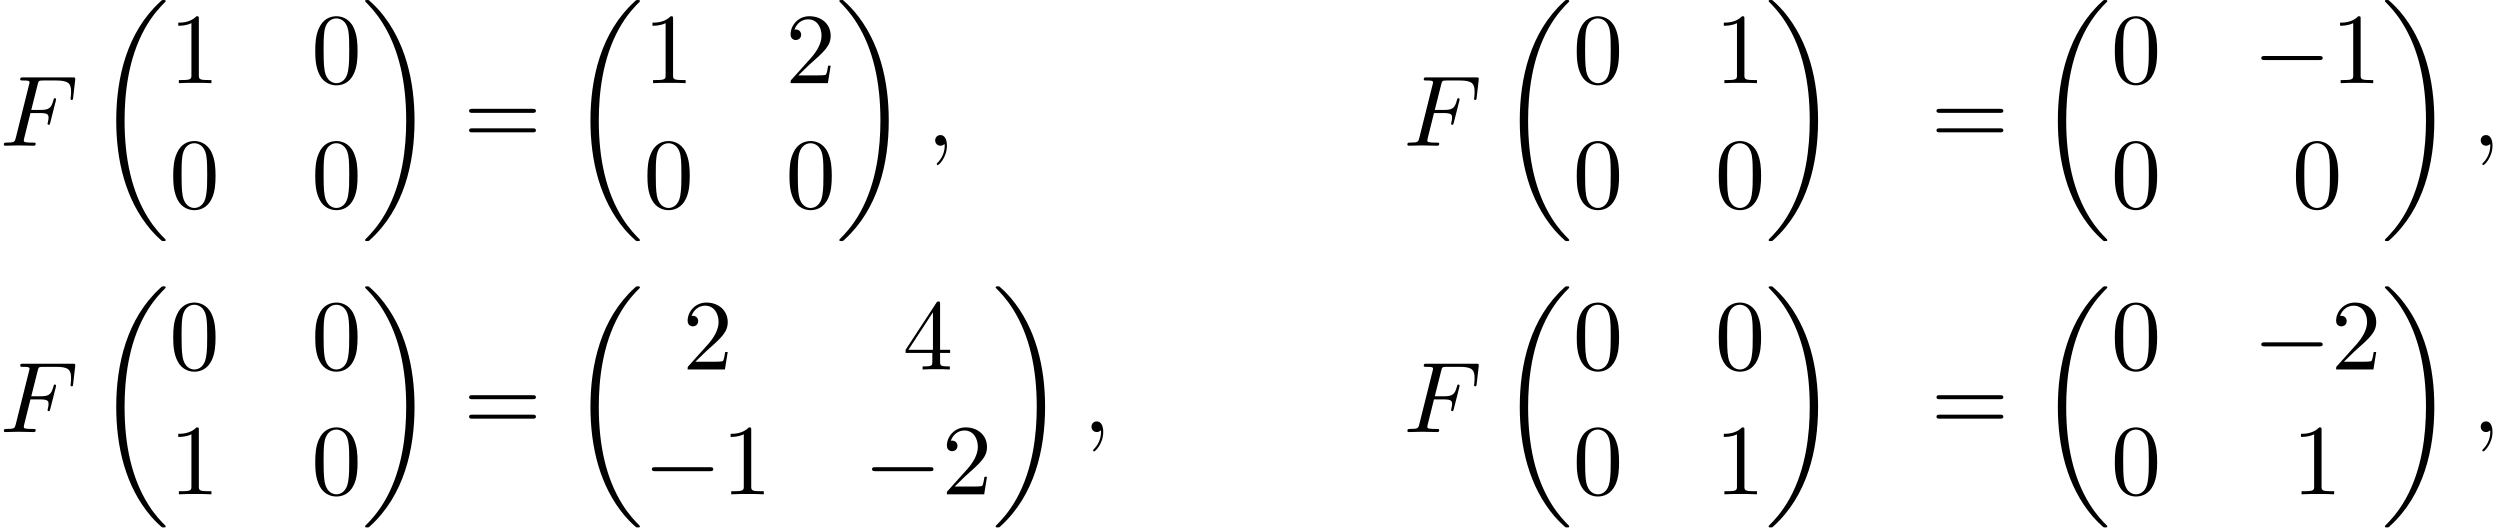 <?xml version='1.0' encoding='UTF-8'?>
<!-- This file was generated by dvisvgm 2.13.3 -->
<svg version='1.1' xmlns='http://www.w3.org/2000/svg' xmlns:xlink='http://www.w3.org/1999/xlink' width='271.382pt' height='57.265pt' viewBox='97.435 70.197 271.382 57.265'>
<defs>
<path id='g1-0' d='M7.189-2.509C7.375-2.509 7.571-2.509 7.571-2.727S7.375-2.945 7.189-2.945H1.287C1.102-2.945 .905-2.945 .905-2.727S1.102-2.509 1.287-2.509H7.189Z'/>
<path id='g3-48' d='M5.018-3.491C5.018-4.364 4.964-5.236 4.582-6.044C4.08-7.091 3.185-7.265 2.727-7.265C2.073-7.265 1.276-6.982 .829-5.967C.48-5.215 .425-4.364 .425-3.491C.425-2.673 .469-1.691 .916-.862C1.385 .022 2.182 .24 2.716 .24C3.305 .24 4.135 .011 4.615-1.025C4.964-1.778 5.018-2.629 5.018-3.491ZM2.716 0C2.291 0 1.647-.273 1.451-1.32C1.331-1.975 1.331-2.978 1.331-3.622C1.331-4.32 1.331-5.04 1.418-5.629C1.625-6.927 2.444-7.025 2.716-7.025C3.076-7.025 3.796-6.829 4.004-5.749C4.113-5.138 4.113-4.309 4.113-3.622C4.113-2.804 4.113-2.062 3.993-1.364C3.829-.327 3.207 0 2.716 0Z'/>
<path id='g3-49' d='M3.207-6.982C3.207-7.244 3.207-7.265 2.956-7.265C2.28-6.567 1.32-6.567 .971-6.567V-6.229C1.189-6.229 1.833-6.229 2.4-6.513V-.862C2.4-.469 2.367-.338 1.385-.338H1.036V0C1.418-.033 2.367-.033 2.804-.033S4.189-.033 4.571 0V-.338H4.222C3.24-.338 3.207-.458 3.207-.862V-6.982Z'/>
<path id='g3-50' d='M1.385-.84L2.542-1.964C4.244-3.469 4.898-4.058 4.898-5.149C4.898-6.393 3.916-7.265 2.585-7.265C1.353-7.265 .545-6.262 .545-5.291C.545-4.68 1.091-4.68 1.124-4.68C1.309-4.68 1.691-4.811 1.691-5.258C1.691-5.542 1.495-5.825 1.113-5.825C1.025-5.825 1.004-5.825 .971-5.815C1.222-6.524 1.811-6.927 2.444-6.927C3.436-6.927 3.905-6.044 3.905-5.149C3.905-4.276 3.36-3.415 2.76-2.738L.665-.404C.545-.284 .545-.262 .545 0H4.593L4.898-1.898H4.625C4.571-1.571 4.495-1.091 4.385-.927C4.309-.84 3.589-.84 3.349-.84H1.385Z'/>
<path id='g3-52' d='M3.207-1.8V-.851C3.207-.458 3.185-.338 2.378-.338H2.149V0C2.596-.033 3.164-.033 3.622-.033S4.658-.033 5.105 0V-.338H4.876C4.069-.338 4.047-.458 4.047-.851V-1.8H5.138V-2.138H4.047V-7.102C4.047-7.32 4.047-7.385 3.873-7.385C3.775-7.385 3.742-7.385 3.655-7.255L.305-2.138V-1.8H3.207ZM3.273-2.138H.611L3.273-6.207V-2.138Z'/>
<path id='g3-61' d='M7.495-3.567C7.658-3.567 7.865-3.567 7.865-3.785S7.658-4.004 7.505-4.004H.971C.818-4.004 .611-4.004 .611-3.785S.818-3.567 .982-3.567H7.495ZM7.505-1.451C7.658-1.451 7.865-1.451 7.865-1.669S7.658-1.887 7.495-1.887H.982C.818-1.887 .611-1.887 .611-1.669S.818-1.451 .971-1.451H7.505Z'/>
<path id='g2-59' d='M2.215-.011C2.215-.731 1.942-1.156 1.516-1.156C1.156-1.156 .938-.884 .938-.578C.938-.284 1.156 0 1.516 0C1.647 0 1.789-.044 1.898-.142C1.931-.164 1.942-.175 1.953-.175S1.975-.164 1.975-.011C1.975 .796 1.593 1.451 1.233 1.811C1.113 1.931 1.113 1.953 1.113 1.985C1.113 2.062 1.167 2.105 1.222 2.105C1.342 2.105 2.215 1.265 2.215-.011Z'/>
<path id='g2-70' d='M3.305-3.545H4.364C5.182-3.545 5.269-3.371 5.269-3.055C5.269-2.978 5.269-2.847 5.193-2.52C5.171-2.465 5.16-2.422 5.16-2.4C5.16-2.313 5.225-2.269 5.291-2.269C5.4-2.269 5.4-2.302 5.455-2.498L6.055-4.865C6.087-4.985 6.087-5.007 6.087-5.04C6.087-5.062 6.065-5.16 5.956-5.16S5.836-5.105 5.793-4.931C5.564-4.08 5.313-3.884 4.385-3.884H3.393L4.091-6.655C4.189-7.036 4.2-7.08 4.68-7.08H6.12C7.462-7.08 7.713-6.72 7.713-5.88C7.713-5.629 7.713-5.585 7.68-5.291C7.658-5.149 7.658-5.127 7.658-5.095C7.658-5.04 7.691-4.964 7.789-4.964C7.909-4.964 7.92-5.029 7.942-5.236L8.16-7.124C8.193-7.418 8.138-7.418 7.865-7.418H2.52C2.302-7.418 2.193-7.418 2.193-7.2C2.193-7.08 2.291-7.08 2.498-7.08C2.902-7.08 3.207-7.08 3.207-6.884C3.207-6.84 3.207-6.818 3.153-6.622L1.713-.851C1.604-.425 1.582-.338 .72-.338C.535-.338 .415-.338 .415-.131C.415 0 .545 0 .578 0C.895 0 1.702-.033 2.018-.033C2.378-.033 3.284 0 3.644 0C3.742 0 3.873 0 3.873-.207C3.873-.295 3.807-.316 3.807-.327C3.775-.338 3.753-.338 3.502-.338C3.262-.338 3.207-.338 2.935-.36C2.618-.393 2.585-.436 2.585-.578C2.585-.6 2.585-.665 2.629-.829L3.305-3.545Z'/>
<path id='g0-18' d='M7.636 25.625C7.636 25.582 7.615 25.56 7.593 25.527C7.189 25.124 6.458 24.393 5.727 23.215C3.971 20.4 3.175 16.855 3.175 12.655C3.175 9.72 3.567 5.935 5.367 2.684C6.229 1.135 7.124 .24 7.604-.24C7.636-.273 7.636-.295 7.636-.327C7.636-.436 7.56-.436 7.407-.436S7.233-.436 7.069-.273C3.415 3.055 2.269 8.051 2.269 12.644C2.269 16.931 3.251 21.251 6.022 24.513C6.24 24.764 6.655 25.211 7.102 25.604C7.233 25.735 7.255 25.735 7.407 25.735S7.636 25.735 7.636 25.625Z'/>
<path id='g0-19' d='M5.749 12.655C5.749 8.367 4.767 4.047 1.996 .785C1.778 .535 1.364 .087 .916-.305C.785-.436 .764-.436 .611-.436C.48-.436 .382-.436 .382-.327C.382-.284 .425-.24 .447-.218C.829 .175 1.56 .905 2.291 2.084C4.047 4.898 4.844 8.444 4.844 12.644C4.844 15.578 4.451 19.364 2.651 22.615C1.789 24.164 .884 25.069 .425 25.527C.404 25.56 .382 25.593 .382 25.625C.382 25.735 .48 25.735 .611 25.735C.764 25.735 .785 25.735 .949 25.571C4.604 22.244 5.749 17.247 5.749 12.655Z'/>
</defs>
<g id='page1'>
<use x='97.435' y='86.015' xlink:href='#g2-70'/>
<use x='107.783' y='70.633' xlink:href='#g0-18'/>
<use x='115.814' y='79.223' xlink:href='#g3-49'/>
<use x='131.231' y='79.223' xlink:href='#g3-48'/>
<use x='115.814' y='92.772' xlink:href='#g3-48'/>
<use x='131.231' y='92.772' xlink:href='#g3-48'/>
<use x='136.685' y='70.633' xlink:href='#g0-19'/>
<use x='147.746' y='86.015' xlink:href='#g3-61'/>
<use x='159.261' y='70.633' xlink:href='#g0-18'/>
<use x='167.291' y='79.223' xlink:href='#g3-49'/>
<use x='182.709' y='79.223' xlink:href='#g3-50'/>
<use x='167.291' y='92.772' xlink:href='#g3-48'/>
<use x='182.709' y='92.772' xlink:href='#g3-48'/>
<use x='188.163' y='70.633' xlink:href='#g0-19'/>
<use x='198.012' y='86.015' xlink:href='#g2-59'/>
<use x='249.792' y='86.015' xlink:href='#g2-70'/>
<use x='260.141' y='70.633' xlink:href='#g0-18'/>
<use x='268.171' y='79.223' xlink:href='#g3-48'/>
<use x='283.588' y='79.223' xlink:href='#g3-49'/>
<use x='268.171' y='92.772' xlink:href='#g3-48'/>
<use x='283.588' y='92.772' xlink:href='#g3-48'/>
<use x='289.043' y='70.633' xlink:href='#g0-19'/>
<use x='307.036' y='86.015' xlink:href='#g3-61'/>
<use x='318.551' y='70.633' xlink:href='#g0-18'/>
<use x='326.581' y='79.223' xlink:href='#g3-48'/>
<use x='341.999' y='79.223' xlink:href='#g1-0'/>
<use x='350.483' y='79.223' xlink:href='#g3-49'/>
<use x='326.581' y='92.772' xlink:href='#g3-48'/>
<use x='346.241' y='92.772' xlink:href='#g3-48'/>
<use x='355.938' y='70.633' xlink:href='#g0-19'/>
<use x='365.787' y='86.015' xlink:href='#g2-59'/>
<use x='97.435' y='117.098' xlink:href='#g2-70'/>
<use x='107.783' y='101.716' xlink:href='#g0-18'/>
<use x='115.814' y='110.306' xlink:href='#g3-48'/>
<use x='131.231' y='110.306' xlink:href='#g3-48'/>
<use x='115.814' y='123.855' xlink:href='#g3-49'/>
<use x='131.231' y='123.855' xlink:href='#g3-48'/>
<use x='136.685' y='101.716' xlink:href='#g0-19'/>
<use x='147.746' y='117.098' xlink:href='#g3-61'/>
<use x='159.261' y='101.716' xlink:href='#g0-18'/>
<use x='171.534' y='110.306' xlink:href='#g3-50'/>
<use x='195.436' y='110.306' xlink:href='#g3-52'/>
<use x='167.291' y='123.855' xlink:href='#g1-0'/>
<use x='175.776' y='123.855' xlink:href='#g3-49'/>
<use x='191.193' y='123.855' xlink:href='#g1-0'/>
<use x='199.678' y='123.855' xlink:href='#g3-50'/>
<use x='205.133' y='101.716' xlink:href='#g0-19'/>
<use x='214.981' y='117.098' xlink:href='#g2-59'/>
<use x='249.792' y='117.098' xlink:href='#g2-70'/>
<use x='260.141' y='101.716' xlink:href='#g0-18'/>
<use x='268.171' y='110.306' xlink:href='#g3-48'/>
<use x='283.588' y='110.306' xlink:href='#g3-48'/>
<use x='268.171' y='123.855' xlink:href='#g3-48'/>
<use x='283.588' y='123.855' xlink:href='#g3-49'/>
<use x='289.043' y='101.716' xlink:href='#g0-19'/>
<use x='307.036' y='117.098' xlink:href='#g3-61'/>
<use x='318.551' y='101.716' xlink:href='#g0-18'/>
<use x='326.581' y='110.306' xlink:href='#g3-48'/>
<use x='341.999' y='110.306' xlink:href='#g1-0'/>
<use x='350.483' y='110.306' xlink:href='#g3-50'/>
<use x='326.581' y='123.855' xlink:href='#g3-48'/>
<use x='346.241' y='123.855' xlink:href='#g3-49'/>
<use x='355.938' y='101.716' xlink:href='#g0-19'/>
<use x='365.787' y='117.098' xlink:href='#g2-59'/>
</g>
</svg><!--Rendered by QuickLaTeX.com-->